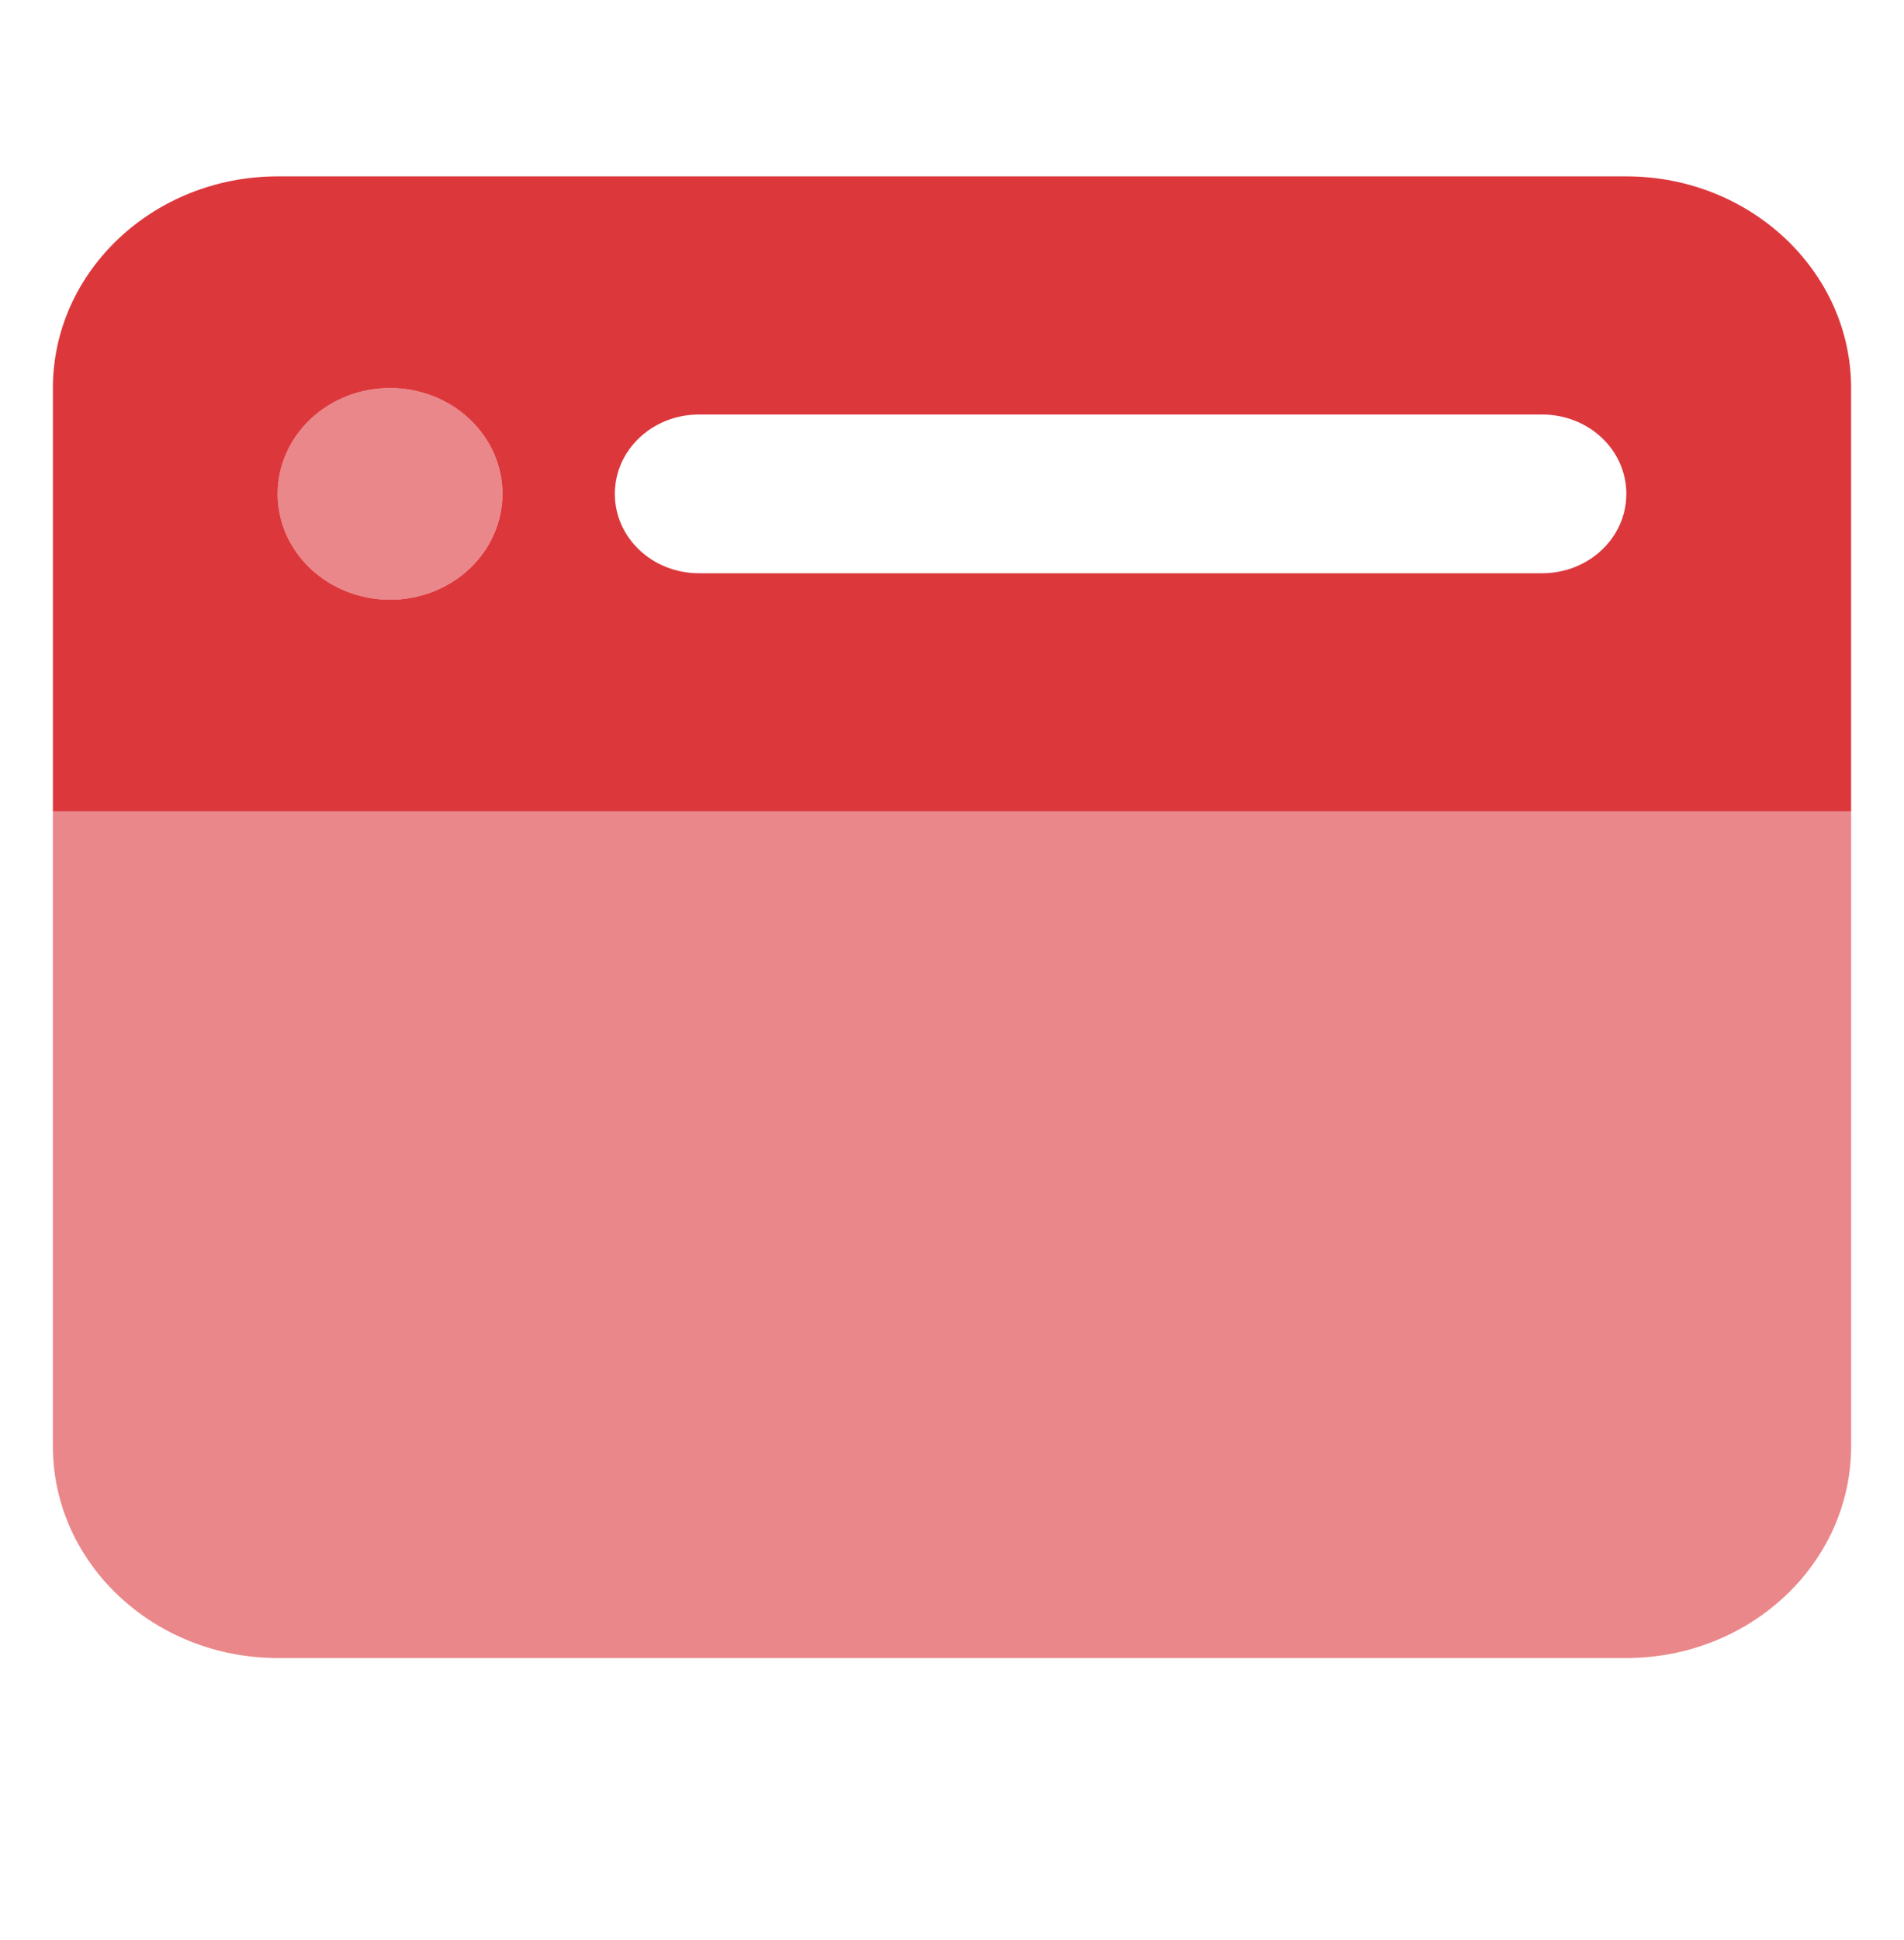 <svg width="54" height="55" viewBox="0 0 54 55" fill="none" xmlns="http://www.w3.org/2000/svg">
<path d="M1.5 11C1.5 7.691 4.359 5 7.875 5H46.125C49.641 5 52.5 7.691 52.5 11V23H1.5V11ZM7.875 14C7.875 14.796 8.211 15.559 8.809 16.121C9.406 16.684 10.217 17 11.062 17C11.908 17 12.719 16.684 13.316 16.121C13.914 15.559 14.25 14.796 14.25 14C14.25 13.204 13.914 12.441 13.316 11.879C12.719 11.316 11.908 11 11.062 11C10.217 11 9.406 11.316 8.809 11.879C8.211 12.441 7.875 13.204 7.875 14ZM19.828 11.75C18.503 11.75 17.438 12.753 17.438 14C17.438 15.247 18.503 16.25 19.828 16.25H43.734C45.059 16.25 46.125 15.247 46.125 14C46.125 12.753 45.059 11.75 43.734 11.75H19.828Z" fill="#DC383C"/>
<path opacity="0.6" d="M11.062 11C10.217 11 9.406 11.316 8.809 11.879C8.211 12.441 7.875 13.204 7.875 14C7.875 14.796 8.211 15.559 8.809 16.121C9.406 16.684 10.217 17 11.062 17C11.908 17 12.719 16.684 13.316 16.121C13.914 15.559 14.25 14.796 14.25 14C14.25 13.204 13.914 12.441 13.316 11.879C12.719 11.316 11.908 11 11.062 11ZM46.125 47C49.641 47 52.5 44.309 52.5 41V23H1.5V41C1.5 44.309 4.359 47 7.875 47H46.125Z" fill="#DC383C"/>
</svg>
